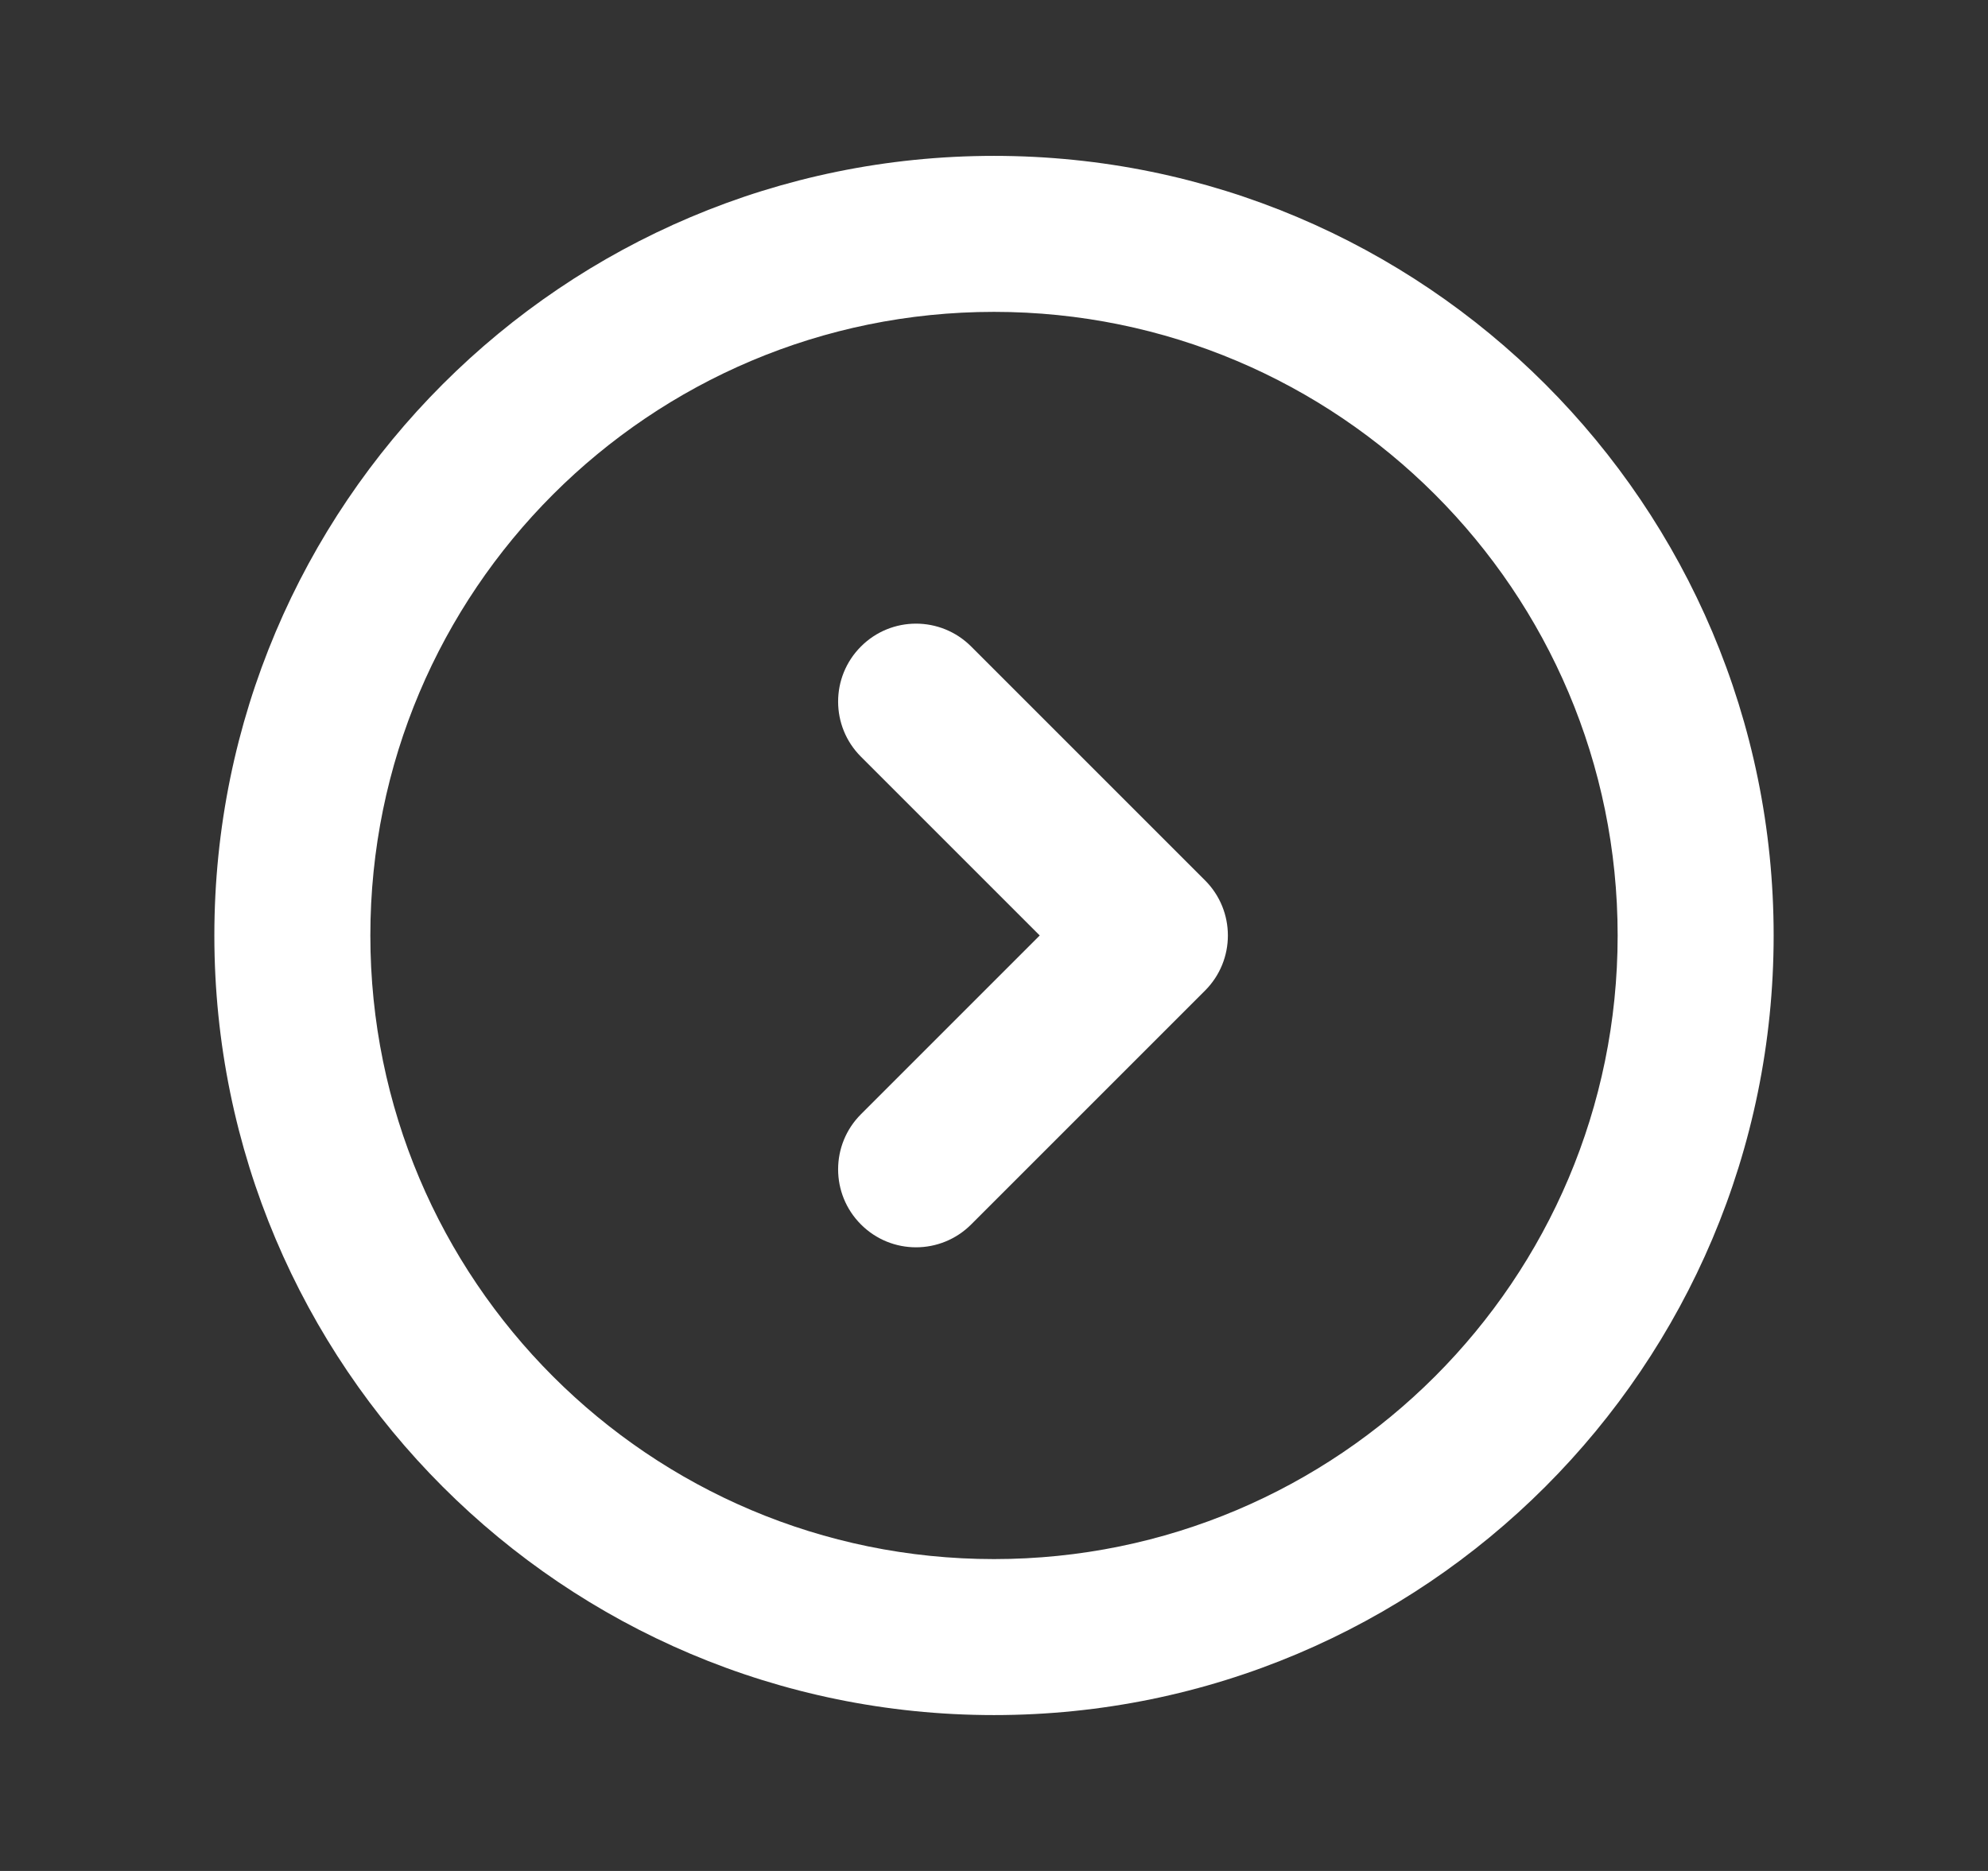 <svg width="17" height="16" viewBox="0 0 17 16" fill="none" xmlns="http://www.w3.org/2000/svg">
<rect x="0" y="0" width="17" height="16" fill="#333333" stroke="none"/>
<g id="Icon R">
<path id="Shape" fill-rule="evenodd" clip-rule="evenodd" d="M8.5 2.667C5.554 2.667 3.167 5.054 3.167 8C3.167 10.945 5.554 13.333 8.5 13.333C11.445 13.333 13.833 10.945 13.833 8C13.833 5.054 11.445 2.667 8.5 2.667ZM1.833 8C1.833 4.318 4.818 1.333 8.5 1.333C12.182 1.333 15.167 4.318 15.167 8C15.167 11.682 12.182 14.667 8.5 14.667C4.818 14.667 1.833 11.682 1.833 8Z" fill="white"/>
<path id="Shape_2" fill-rule="evenodd" clip-rule="evenodd" d="M7.362 5.529C7.622 5.268 8.044 5.268 8.305 5.529L10.305 7.529C10.565 7.789 10.565 8.211 10.305 8.471L8.305 10.471C8.044 10.732 7.622 10.732 7.362 10.471C7.102 10.211 7.102 9.789 7.362 9.529L8.891 8L7.362 6.471C7.102 6.211 7.102 5.789 7.362 5.529Z" fill="white"/>
</g>
</svg>

